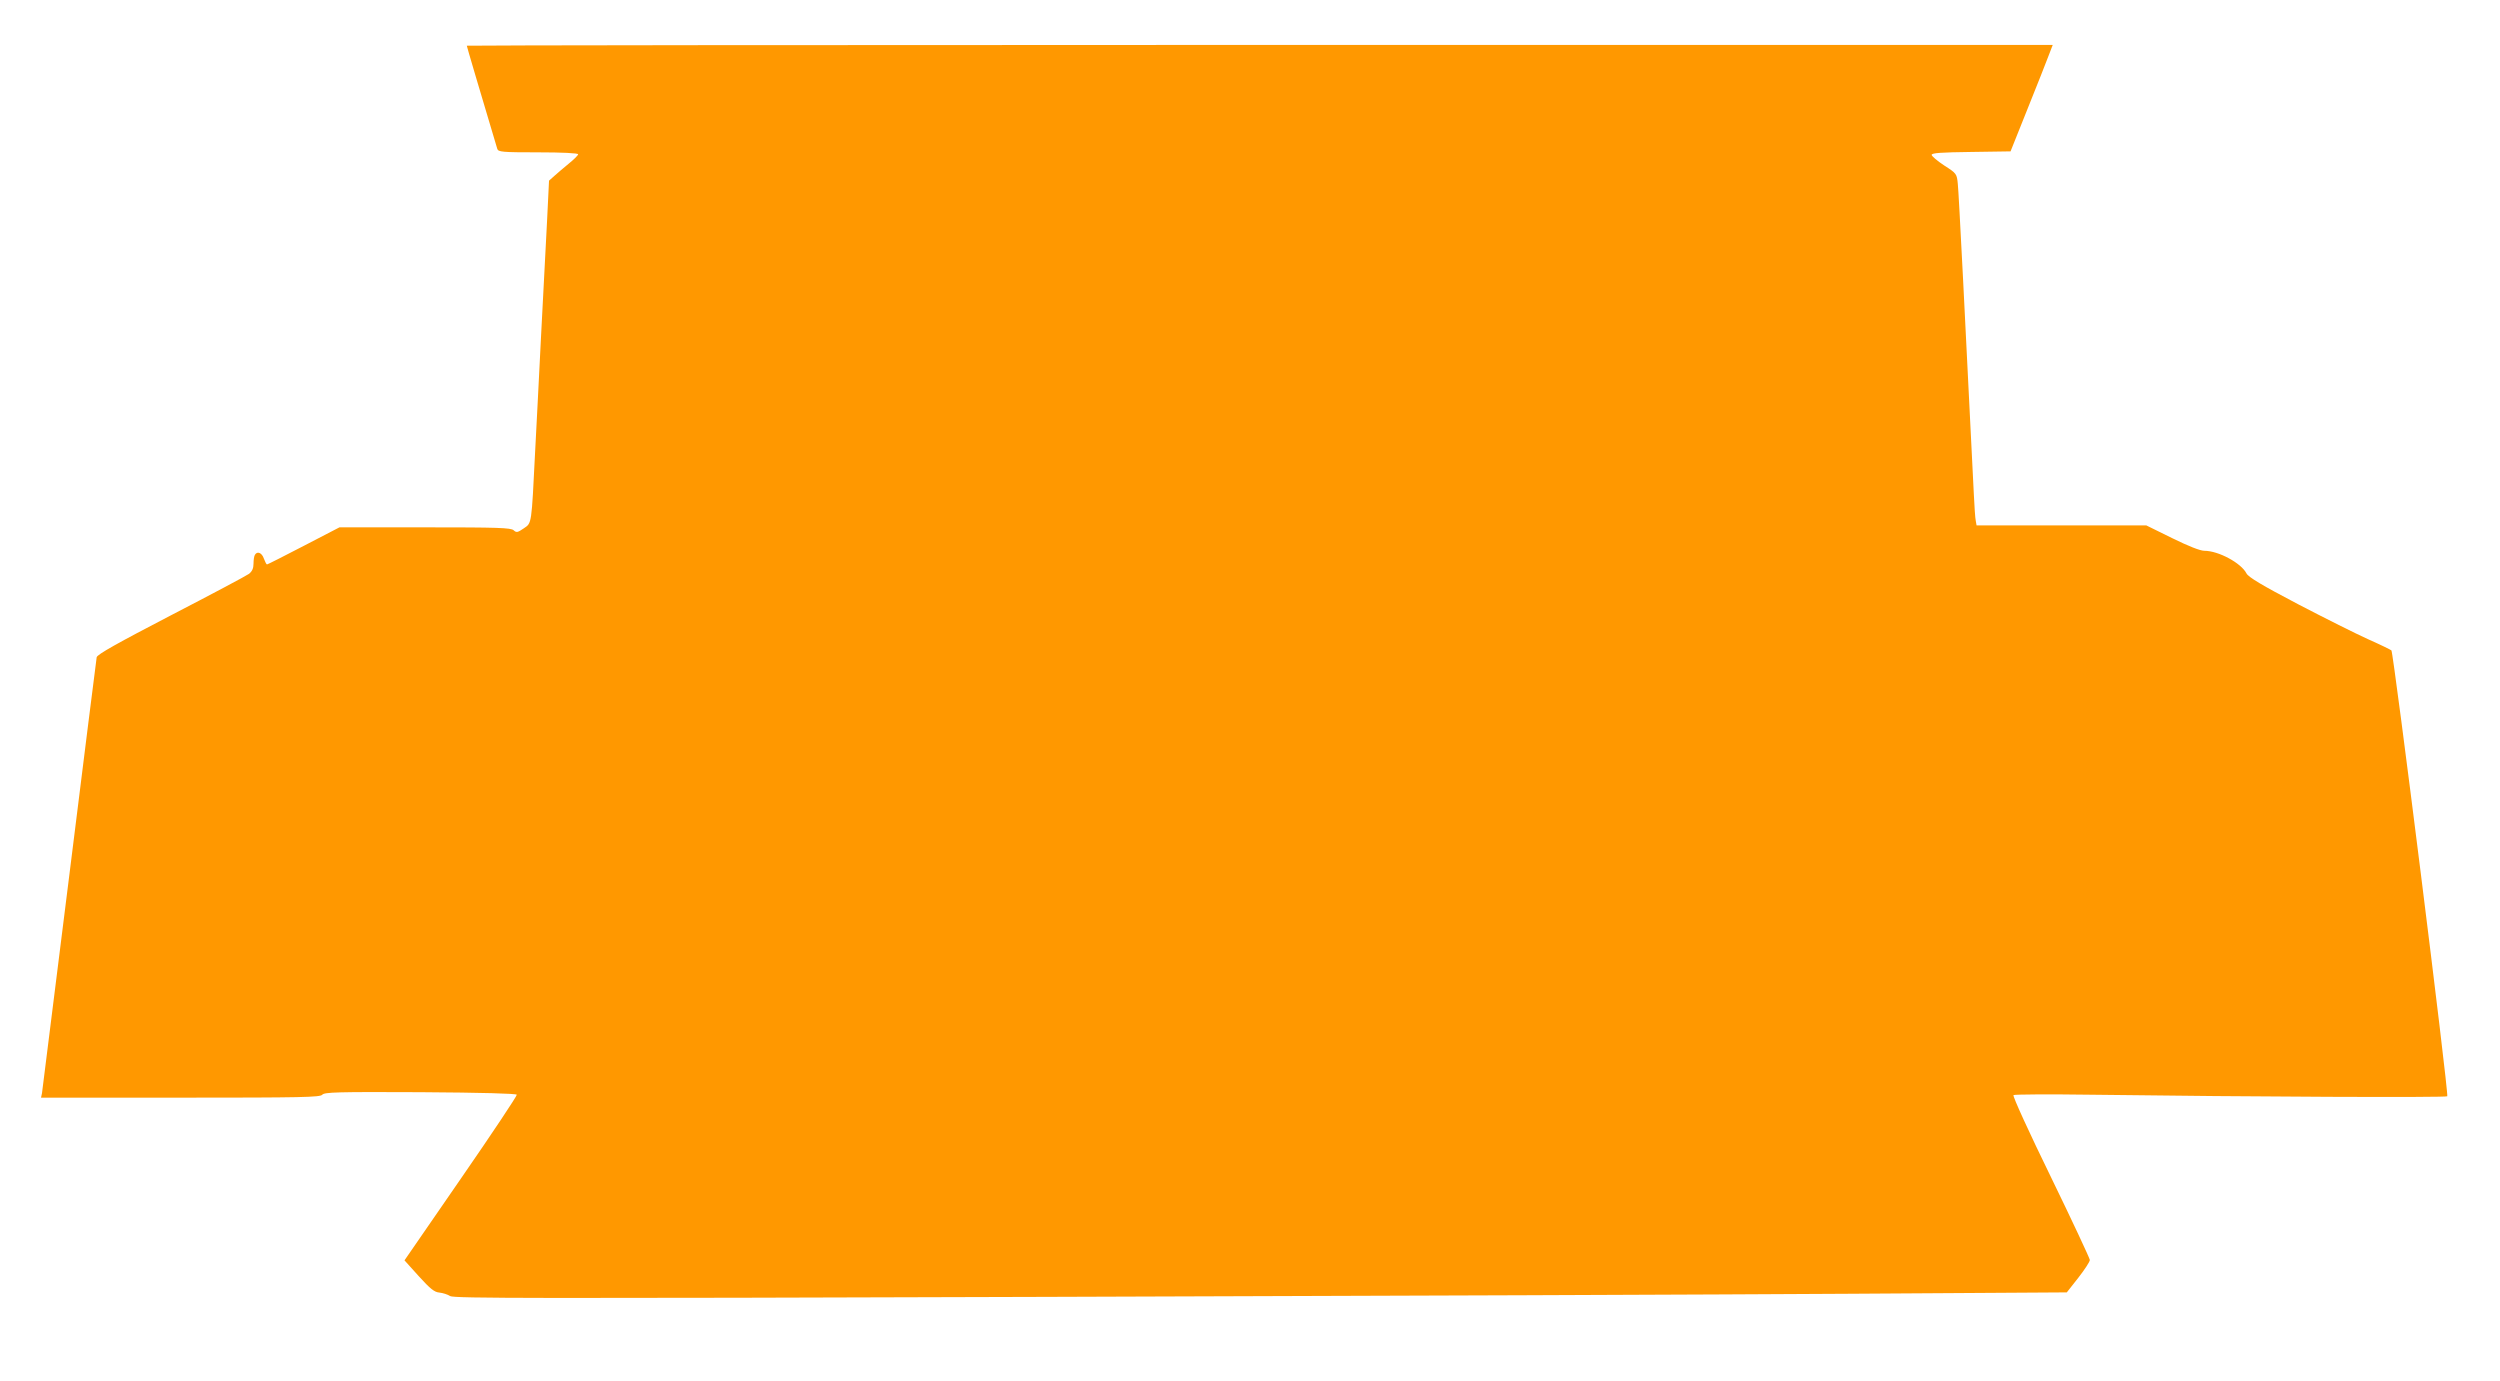 <?xml version="1.0" standalone="no"?>
<!DOCTYPE svg PUBLIC "-//W3C//DTD SVG 20010904//EN"
 "http://www.w3.org/TR/2001/REC-SVG-20010904/DTD/svg10.dtd">
<svg version="1.0" xmlns="http://www.w3.org/2000/svg"
 width="1280pt" height="707pt" viewBox="0 0 1280 707"
 preserveAspectRatio="xMidYMid meet">
<g transform="translate(0,707) scale(0.1,-0.1)"
fill="#ff9800" stroke="none">
<path d="M2390 6836 c0 -4 69 -237 156 -528 5 -16 24 -18 210 -18 122 0 204
-4 204 -10 0 -5 -21 -26 -47 -47 -25 -21 -59 -49 -74 -63 l-28 -25 -10 -205
c-6 -113 -20 -380 -31 -595 -11 -214 -24 -478 -30 -585 -19 -380 -17 -367 -58
-395 -32 -22 -38 -23 -52 -10 -14 13 -82 15 -454 15 l-438 0 -183 -95 c-100
-52 -185 -95 -188 -95 -3 0 -10 14 -16 30 -10 30 -34 40 -46 19 -4 -6 -7 -26
-7 -45 0 -24 -7 -39 -23 -52 -12 -9 -192 -105 -399 -212 -275 -143 -377 -200
-381 -215 -2 -11 -65 -513 -140 -1115 -75 -602 -138 -1105 -140 -1117 l-5 -23
714 0 c624 0 715 2 726 15 11 13 76 15 503 13 316 -2 491 -7 493 -13 2 -5
-127 -199 -286 -429 l-289 -419 73 -81 c59 -65 80 -82 106 -84 18 -2 43 -10
55 -18 18 -12 446 -12 3046 -4 1663 5 3521 12 4127 16 l1104 7 59 75 c32 41
59 82 59 91 -1 9 -90 200 -200 426 -110 225 -196 413 -191 418 4 4 185 5 402
2 822 -11 1813 -15 1819 -8 9 10 -275 2272 -286 2283 -5 4 -58 30 -119 57 -60
27 -222 108 -360 180 -185 97 -253 138 -263 157 -27 53 -143 116 -216 116 -21
0 -82 24 -165 65 l-132 65 -434 0 -435 0 -4 23 c-3 12 -7 74 -10 137 -42 847
-77 1546 -82 1588 -5 52 -6 54 -70 95 -35 23 -64 48 -64 54 0 10 50 13 202 15
l202 3 88 220 c49 121 97 244 108 273 l20 52 -4060 0 c-2233 0 -4060 -2 -4060
-4z"/>
</g>
</svg>
